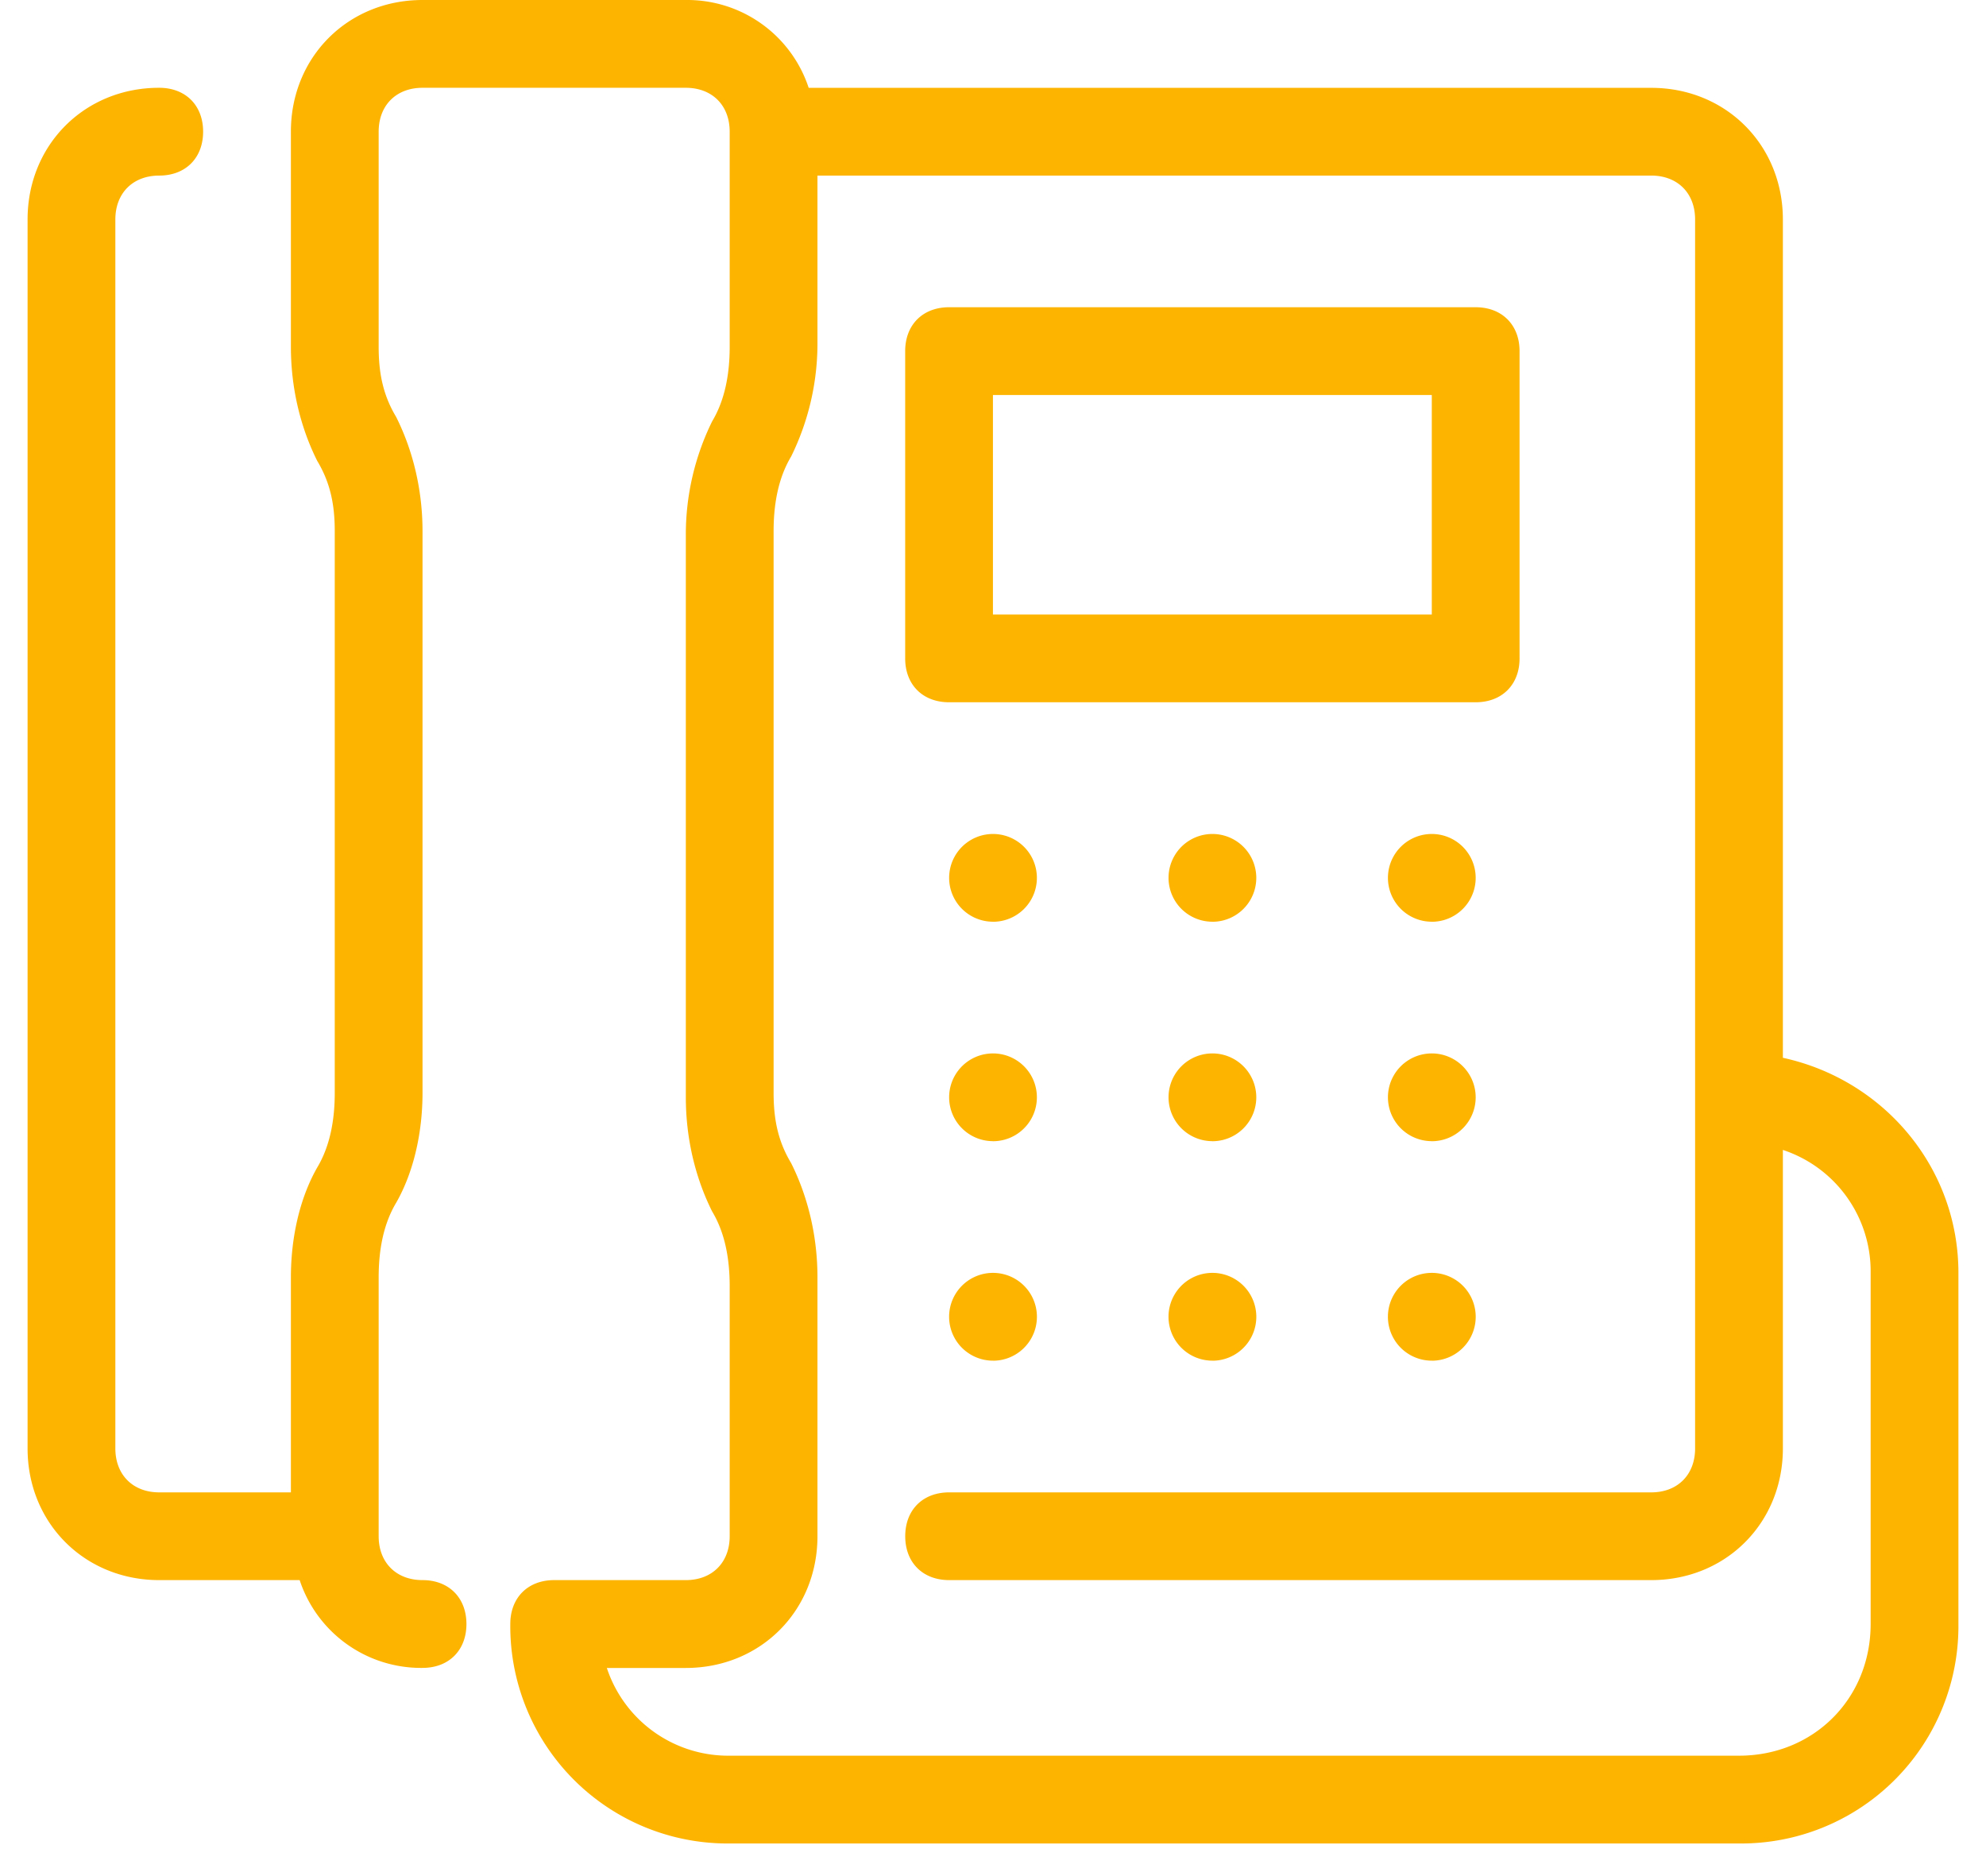 <svg width="36" height="34" viewBox="0 0 36 34" fill="none" xmlns="http://www.w3.org/2000/svg" xml:space="preserve" style="enable-background:new 0 0 36 34"><path d="M18 16.705a.795.795 0 1 0 0-1.591.795.795 0 0 0 0 1.59Zm3.977 0a.795.795 0 1 0 0-1.591.795.795 0 0 0 0 1.59Zm3.977 0a.795.795 0 1 0 0-1.591.795.795 0 0 0 0 1.59ZM18 20.682a.795.795 0 1 0 0-1.591.795.795 0 0 0 0 1.59Zm3.977 0a.795.795 0 1 0 0-1.591.795.795 0 0 0 0 1.59Zm3.977 0a.795.795 0 1 0 0-1.591.795.795 0 0 0 0 1.59ZM18 24.66a.795.795 0 1 0 0-1.592.795.795 0 0 0 0 1.591Zm3.977 0a.795.795 0 1 0 0-1.592.795.795 0 0 0 0 1.591Zm3.977 0a.795.795 0 1 0 0-1.592.795.795 0 0 0 0 1.591Zm-8.75-11.933h9.545c.477 0 .796-.318.796-.795V6.364c0-.477-.319-.796-.796-.796h-9.545c-.478 0-.796.319-.796.796v5.568c0 .477.318.795.796.795Zm.795-5.568h7.955v3.978h-7.955V7.159Z" fill="#FDB400"/><path d="M32.318 19.17V3.978c0-1.352-1.034-2.386-2.386-2.386H14.659A2.317 2.317 0 0 0 12.432 0H7.659C6.307 0 5.273 1.034 5.273 2.386v3.898c0 .716.159 1.432.477 2.068.239.398.318.796.318 1.273v10.182c0 .477-.08.954-.318 1.352-.318.557-.477 1.273-.477 1.989v3.898H2.886c-.477 0-.795-.319-.795-.796V3.977c0-.477.318-.795.795-.795.478 0 .796-.318.796-.796 0-.477-.318-.795-.796-.795C1.534 1.59.5 2.625.5 3.977V26.25c0 1.352 1.034 2.386 2.386 2.386h2.546a2.317 2.317 0 0 0 2.227 1.591c.477 0 .796-.318.796-.795 0-.477-.319-.796-.796-.796-.477 0-.795-.318-.795-.795v-4.693c0-.477.08-.955.318-1.352.318-.557.477-1.273.477-1.99V9.626c0-.716-.159-1.432-.477-2.068-.239-.398-.318-.796-.318-1.273V2.386c0-.477.318-.795.795-.795h4.773c.477 0 .795.318.795.795v3.898c0 .477-.08.955-.318 1.352a4.64 4.64 0 0 0-.477 2.069v10.181c0 .716.159 1.432.477 2.069.239.397.318.875.318 1.352v4.534c0 .477-.318.795-.795.795h-2.386c-.478 0-.796.319-.796.796a3.939 3.939 0 0 0 3.977 3.977h18.296a3.939 3.939 0 0 0 3.977-3.977v-6.364c0-1.909-1.352-3.5-3.182-3.898Zm1.591 10.262c0 1.352-1.034 2.386-2.386 2.386H13.227A2.317 2.317 0 0 1 11 30.228h1.432c1.352 0 2.386-1.035 2.386-2.387v-4.693c0-.716-.159-1.432-.477-2.069-.239-.397-.318-.795-.318-1.272V9.625c0-.477.08-.955.318-1.352a4.64 4.64 0 0 0 .477-2.068V3.182h15.114c.477 0 .795.318.795.795V26.25c0 .477-.318.796-.795.796H17.205c-.478 0-.796.318-.796.795 0 .477.318.795.796.795h12.727c1.352 0 2.386-1.034 2.386-2.386v-5.41a2.317 2.317 0 0 1 1.591 2.228v6.364Z" fill="#FDB400"/></svg>
